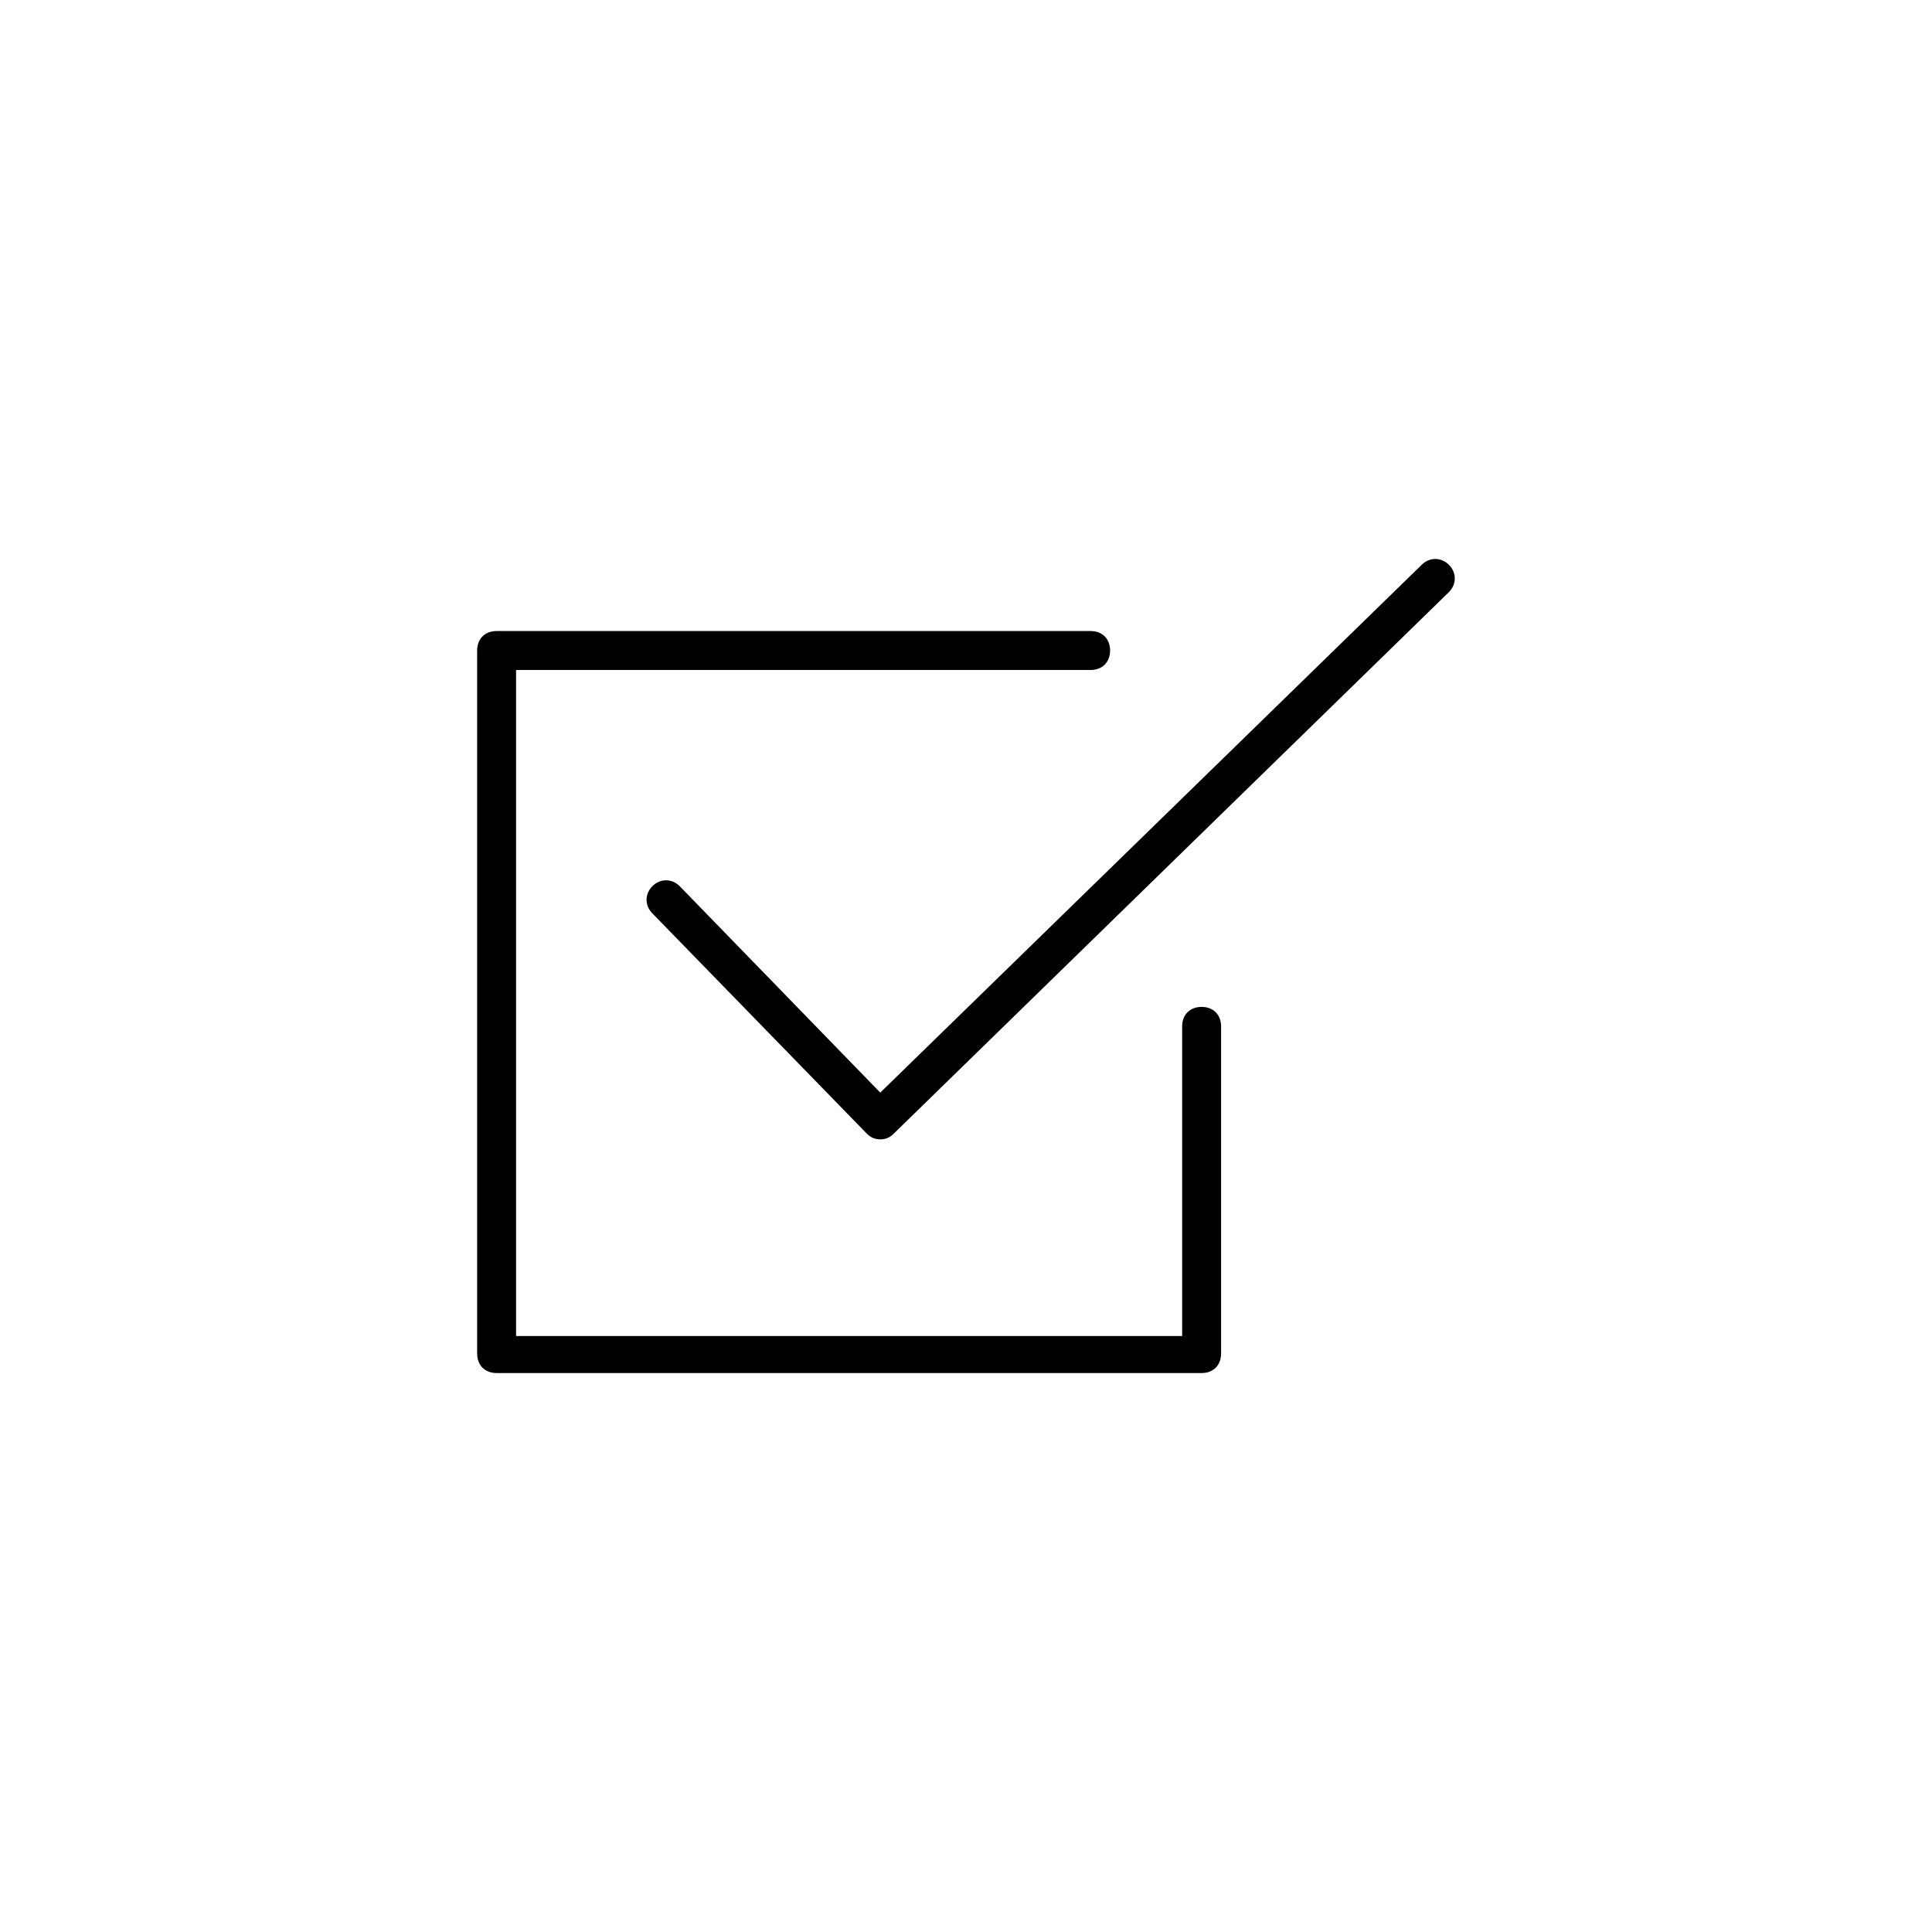 <!-- Generated by IcoMoon.io -->
<svg version="1.1" xmlns="http://www.w3.org/2000/svg" width="64" height="64" viewBox="0 0 64 64">
<title>icon-ticked-box</title>
<path d="M39.806 45.484h-23.355c-0.387 0-0.645-0.258-0.645-0.645v-23.29c0-0.387 0.258-0.645 0.645-0.645h19.677c0.387 0 0.645 0.258 0.645 0.645s-0.258 0.645-0.645 0.645h-19.032v22.064h22.064v-10.258c0-0.387 0.258-0.645 0.645-0.645s0.645 0.258 0.645 0.645v10.839c0 0.387-0.258 0.645-0.645 0.645z"></path>
<path d="M29.161 37.742c0 0 0 0 0 0-0.194 0-0.323-0.065-0.452-0.194l-7.097-7.29c-0.258-0.258-0.258-0.645 0-0.903s0.645-0.258 0.903 0l6.645 6.839 17.935-17.484c0.258-0.258 0.645-0.258 0.903 0s0.258 0.645 0 0.903l-18.387 17.936c-0.129 0.129-0.258 0.194-0.452 0.194z"></path>
</svg>
